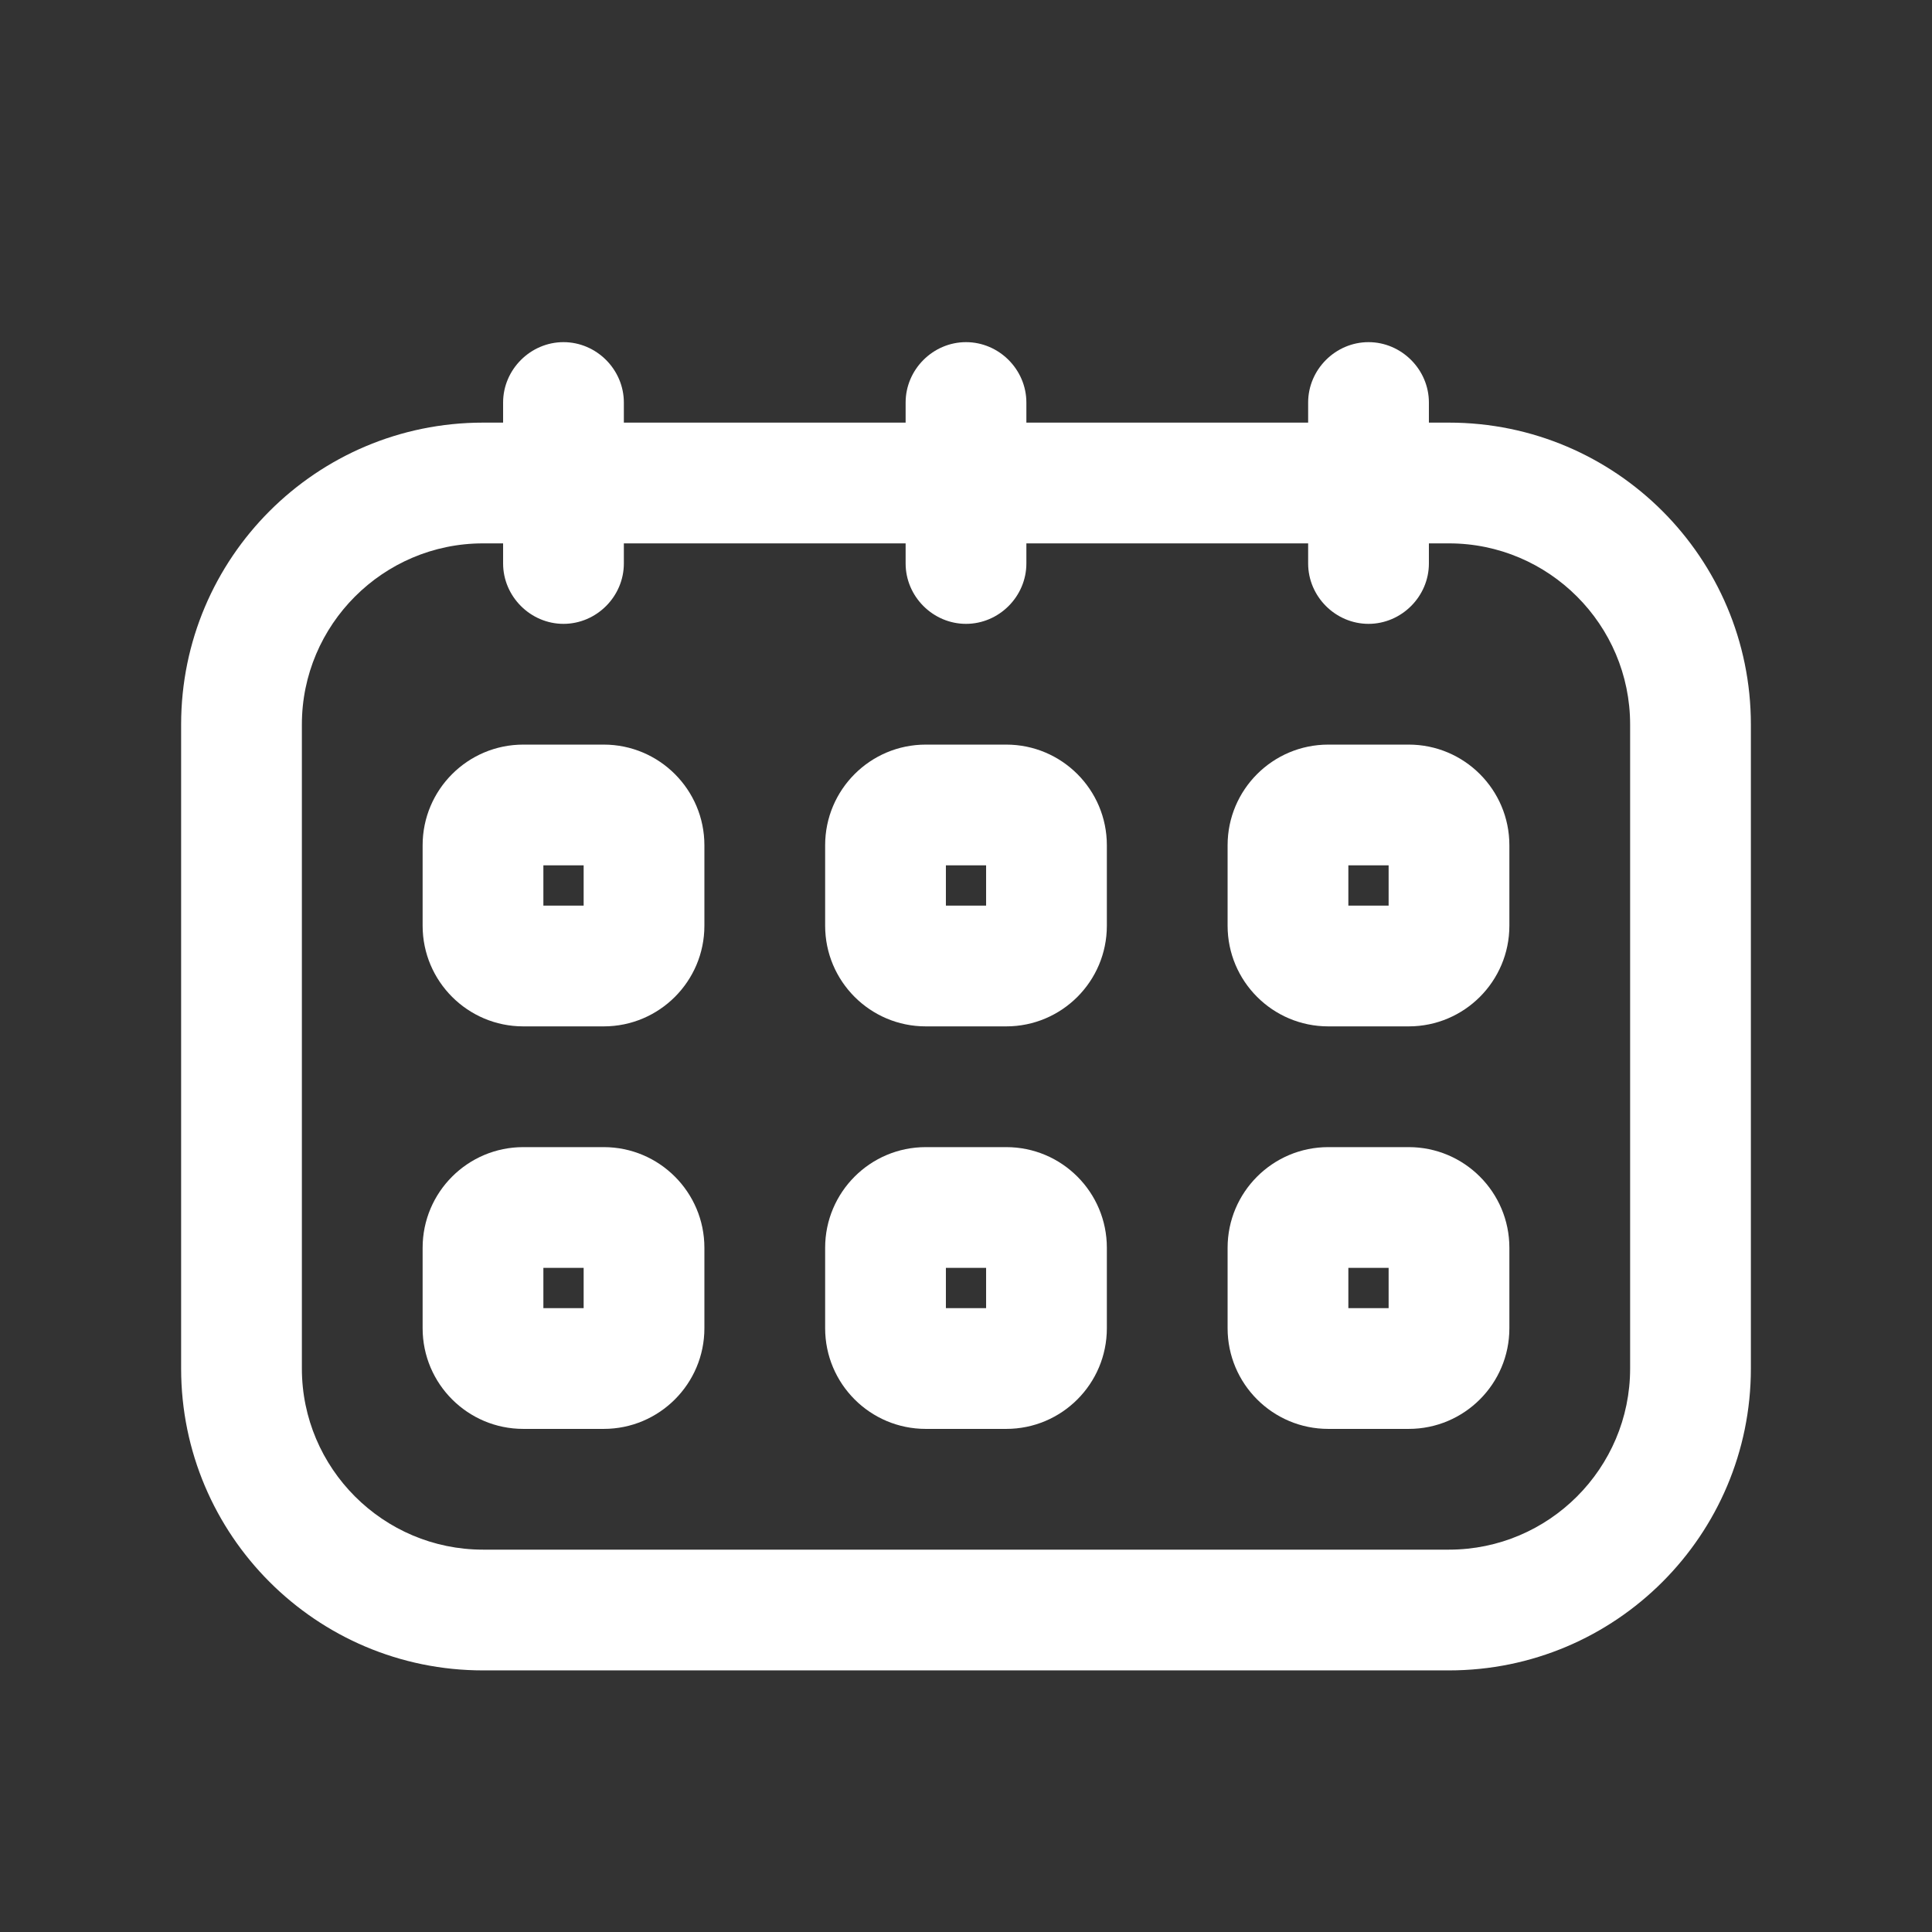 <svg xmlns="http://www.w3.org/2000/svg" width="32" height="32" viewBox="0 0 32 32" fill="none"><rect x="0" y="0" width="32" height="32" fill="#333333" stroke="none"/><path d="M24 7H23.667V6.667C23.667 6.12 23.213 5.667 22.667 5.667C22.12 5.667 21.667 6.12 21.667 6.667V7H17V6.667C17 6.12 16.547 5.667 16 5.667C15.453 5.667 15 6.12 15 6.667V7H10.333V6.667C10.333 6.12 9.88 5.667 9.333 5.667C8.787 5.667 8.333 6.12 8.333 6.667V7H8C5.24 7 3 9.24 3 12V22.667C3 25.427 5.24 27.667 8 27.667H24C26.76 27.667 29 25.427 29 22.667V12C29 9.24 26.76 7 24 7ZM27 22.667C27 24.32 25.653 25.667 24 25.667H8C6.347 25.667 5 24.32 5 22.667V12C5 10.347 6.347 9 8 9H8.333V9.333C8.333 9.88 8.787 10.333 9.333 10.333C9.88 10.333 10.333 9.88 10.333 9.333V9H15V9.333C15 9.88 15.453 10.333 16 10.333C16.547 10.333 17 9.88 17 9.333V9H21.667V9.333C21.667 9.88 22.12 10.333 22.667 10.333C23.213 10.333 23.667 9.88 23.667 9.333V9H24C25.653 9 27 10.347 27 12V22.667Z" fill="white"></path><path d="M10 12.333H8.667C7.747 12.333 7 13.08 7 14V15.333C7 16.253 7.747 17 8.667 17H10C10.92 17 11.667 16.253 11.667 15.333V14C11.667 13.08 10.92 12.333 10 12.333ZM9.667 15H9V14.333H9.667V15Z" fill="white"></path><path d="M16.667 12.333H15.333C14.413 12.333 13.667 13.08 13.667 14V15.333C13.667 16.253 14.413 17 15.333 17H16.667C17.587 17 18.333 16.253 18.333 15.333V14C18.333 13.08 17.587 12.333 16.667 12.333ZM16.333 15H15.667V14.333H16.333V15Z" fill="white"></path><path d="M23.333 12.333H22C21.08 12.333 20.333 13.08 20.333 14V15.333C20.333 16.253 21.08 17 22 17H23.333C24.253 17 25 16.253 25 15.333V14C25 13.08 24.253 12.333 23.333 12.333ZM23 15H22.333V14.333H23V15Z" fill="white"></path><path d="M10 19H8.667C7.747 19 7 19.747 7 20.667V22C7 22.92 7.747 23.667 8.667 23.667H10C10.92 23.667 11.667 22.92 11.667 22V20.667C11.667 19.747 10.92 19 10 19ZM9.667 21.667H9V21H9.667V21.667Z" fill="white"></path><path d="M16.667 19H15.333C14.413 19 13.667 19.747 13.667 20.667V22C13.667 22.92 14.413 23.667 15.333 23.667H16.667C17.587 23.667 18.333 22.92 18.333 22V20.667C18.333 19.747 17.587 19 16.667 19ZM16.333 21.667H15.667V21H16.333V21.667Z" fill="white"></path><path d="M23.333 19H22C21.08 19 20.333 19.747 20.333 20.667V22C20.333 22.92 21.08 23.667 22 23.667H23.333C24.253 23.667 25 22.92 25 22V20.667C25 19.747 24.253 19 23.333 19ZM23 21.667H22.333V21H23V21.667Z" fill="white"></path></svg>